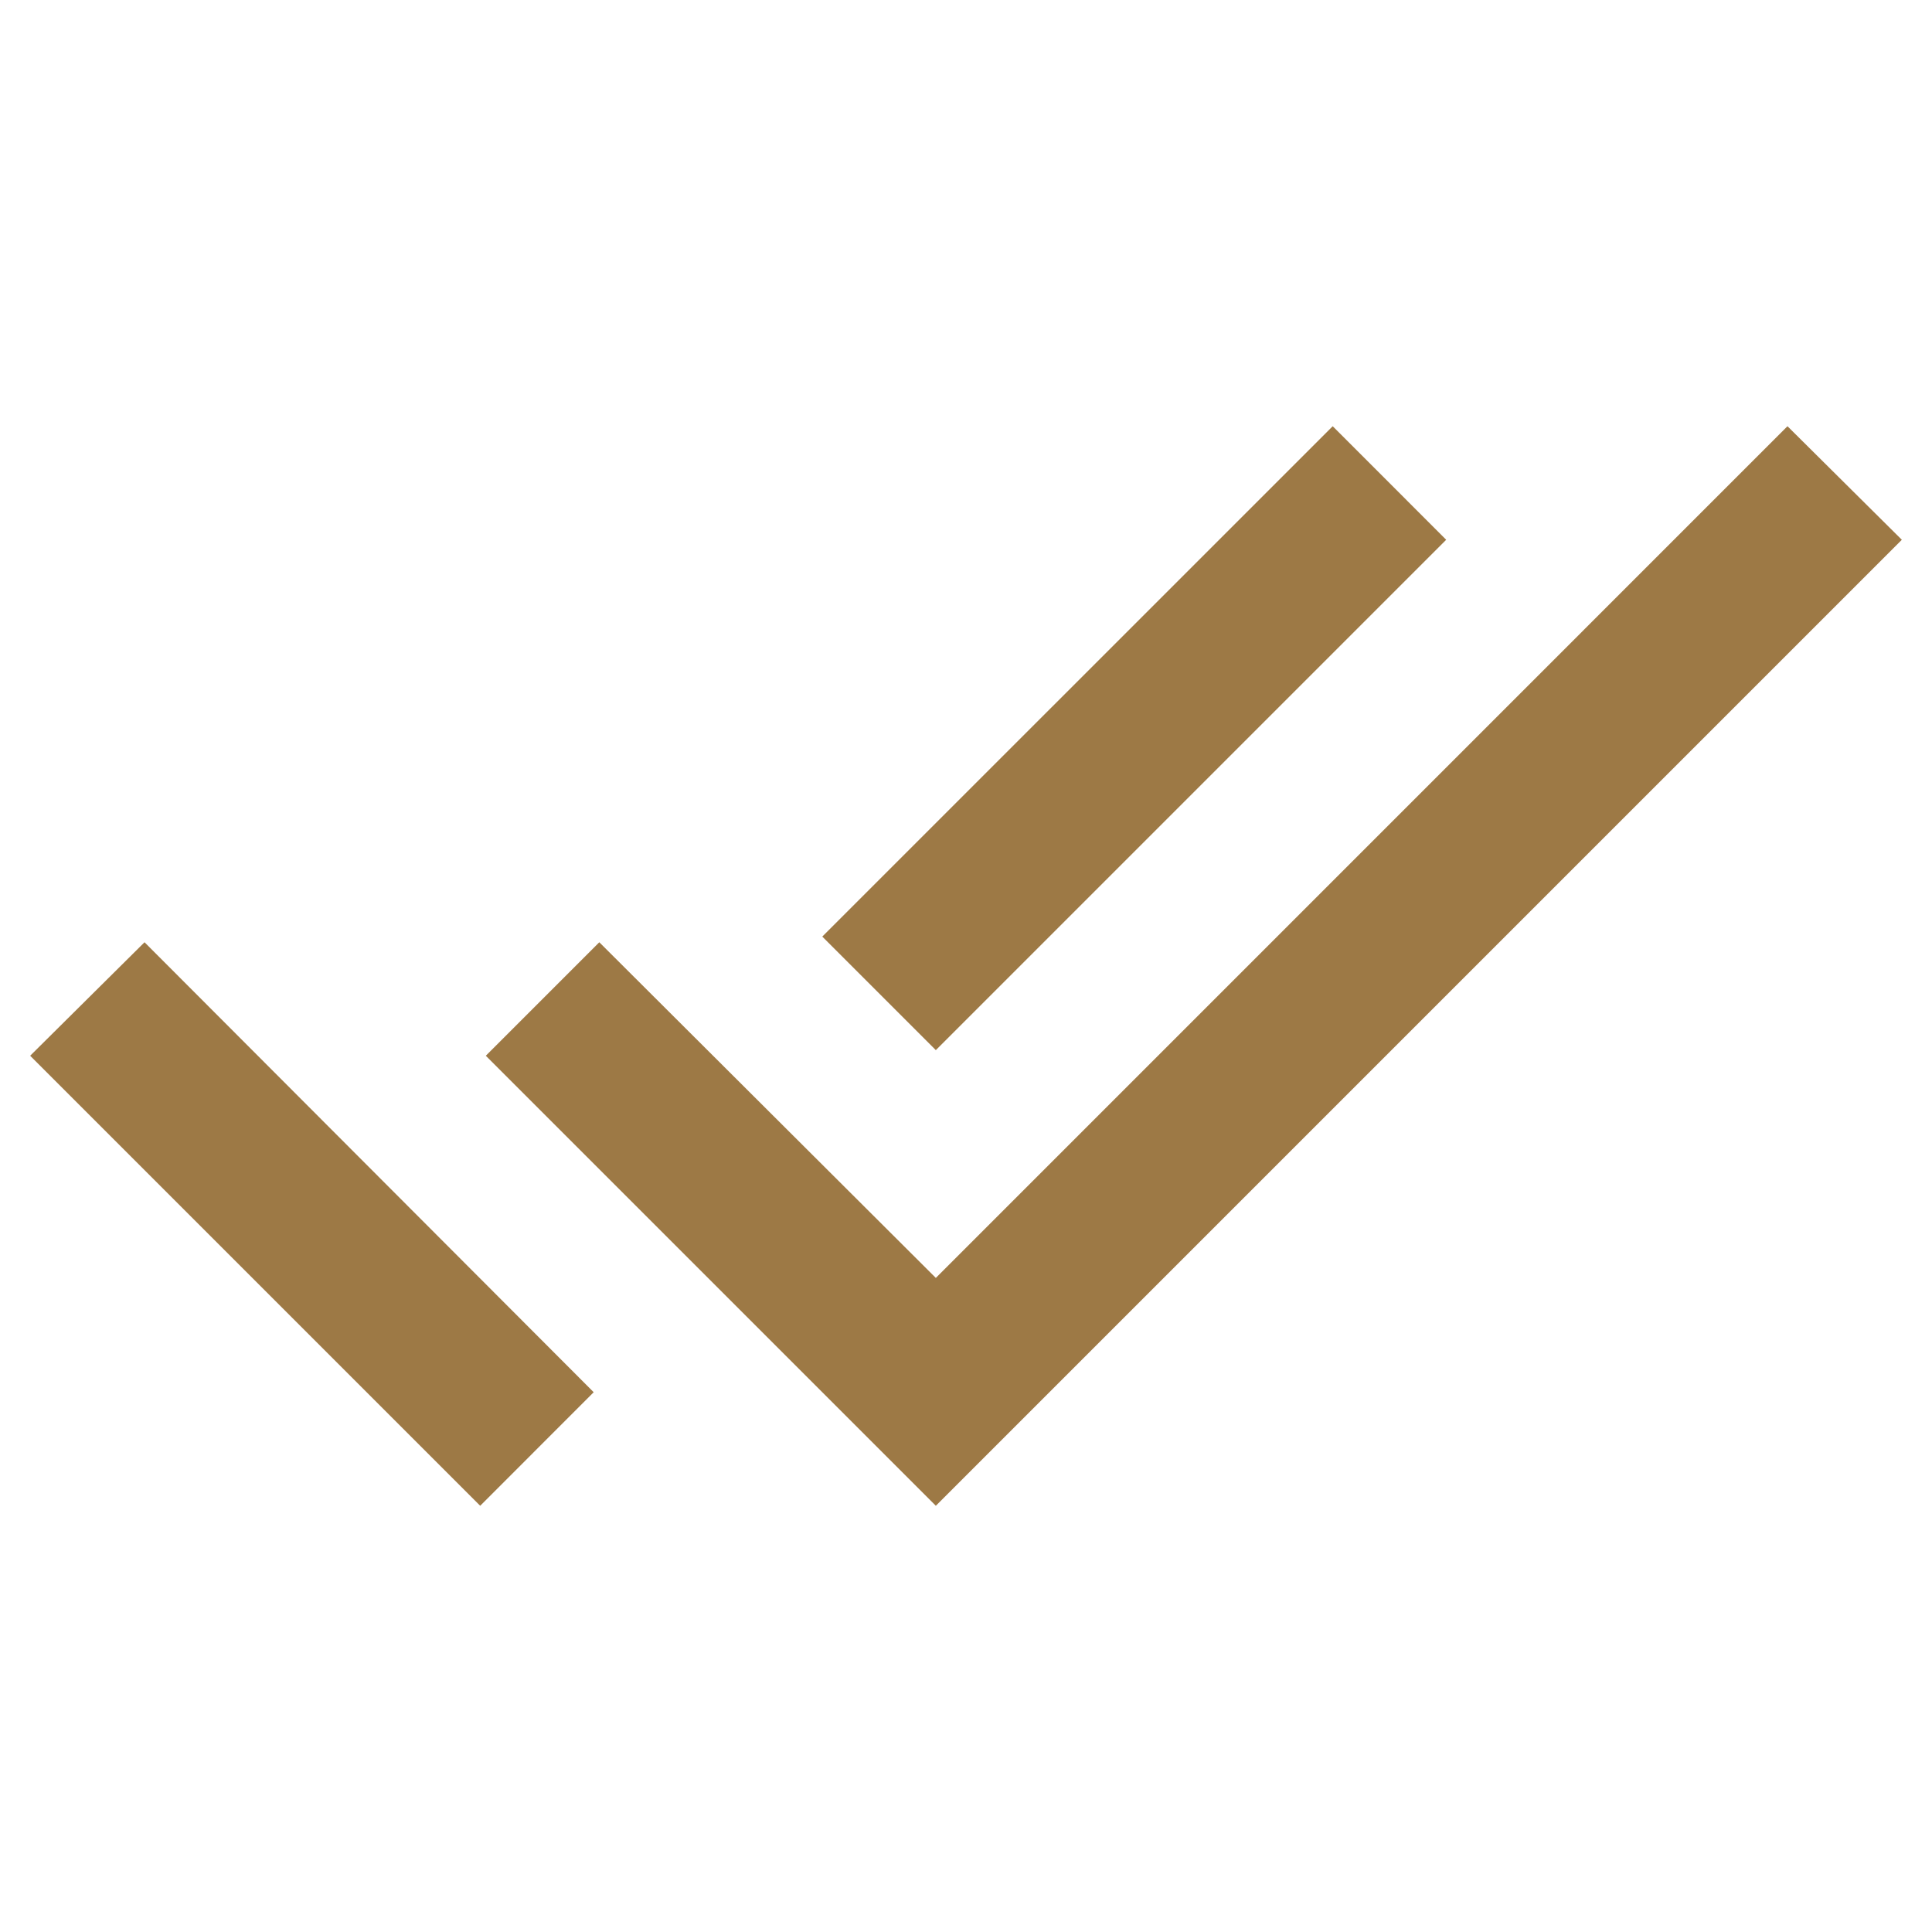 <svg width="31" height="31" viewBox="0 0 31 31" fill="none" xmlns="http://www.w3.org/2000/svg">
<path d="M23.205 8.661L21.384 6.839L13.194 15.028L15.016 16.85L23.205 8.661ZM28.681 6.839L15.016 20.505L9.616 15.119L7.795 16.94L15.016 24.161L30.516 8.661L28.681 6.839ZM0.484 16.94L7.705 24.161L9.526 22.339L2.319 15.119L0.484 16.94Z" fill="#9D7945"/>
</svg>
